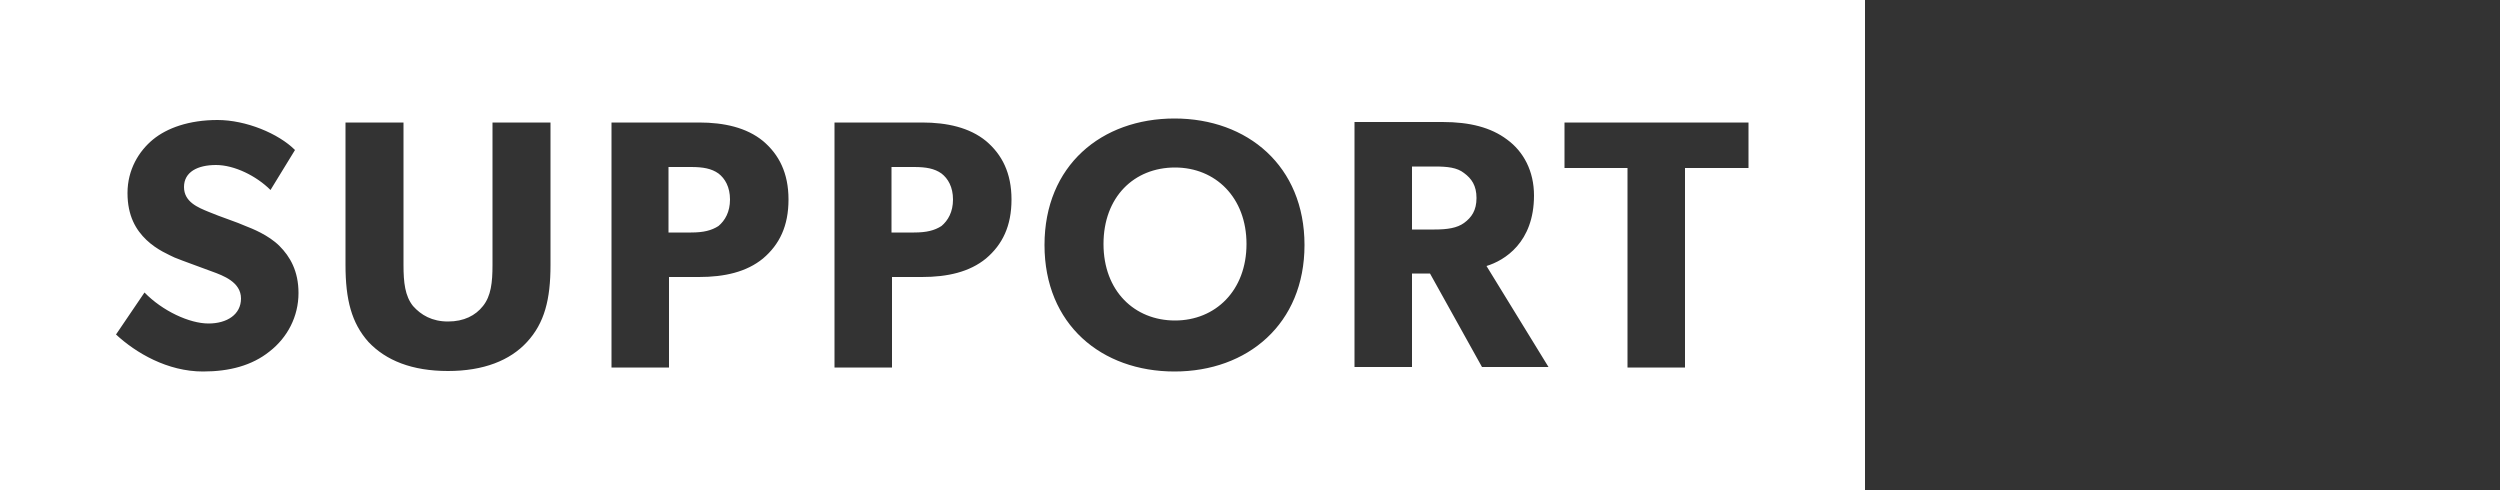 <?xml version="1.0" encoding="utf-8"?>
<!-- Generator: Adobe Illustrator 24.2.3, SVG Export Plug-In . SVG Version: 6.00 Build 0)  -->
<svg version="1.1" id="Layer_1" xmlns="http://www.w3.org/2000/svg" xmlns:xlink="http://www.w3.org/1999/xlink" x="0px" y="0px"
	 viewBox="0 0 500 98" style="enable-background:new 0 0 500 98;" xml:space="preserve">
<rect x="0" y="0" width="500" height="98" fill="#333333" stroke="none"/>
<style type="text/css">
	.st0{fill:#FFFFFF;}
</style>
<g>
	<path class="st0" d="M146,39.9c0-2.5-1-4.2-2.3-5.2c-1.4-1-3.1-1.3-5.5-1.3h-4.5v13.1h4.5c2.5,0,4.1-0.4,5.5-1.3
		C145,44.1,146,42.4,146,39.9 M190.6,39.9c0-2.5-1-4.2-2.3-5.2c-1.4-1-3.1-1.3-5.5-1.3h-4.5v13.1h4.5c2.5,0,4.1-0.4,5.5-1.3
		C189.6,44.1,190.6,42.4,190.6,39.9 M249.3,48.8c0-9.3-6.2-15.3-14.3-15.3c-8.2,0-14.3,5.9-14.3,15.3c0,9.4,6.2,15.3,14.3,15.3
		C243.1,64.1,249.3,58.1,249.3,48.8 M295.3,39.6c0-2.5-1-3.9-2.5-5c-1.4-1.1-3.3-1.3-5.9-1.3h-4.5v12.6h4.5c2.6,0,4.5-0.3,5.9-1.3
		C294.3,43.5,295.3,42.1,295.3,39.6 M349.7,33.6H337v39.9h-11.5V33.6h-12.6v-9.1h36.8V33.6z M297.3,53.2l12.4,20.2h-13.3L286,54.7
		h-3.6v18.7h-11.5v-49h17.6c5.5,0,9.7,1.1,12.9,3.5c3.3,2.4,5.4,6.3,5.4,11.2C306.8,48.5,300.9,52.1,297.3,53.2 M260.9,49
		c0,15.8-11.4,25.3-26,25.3c-14.6,0-26-9.4-26-25.3s11.4-25.3,26-25.3C249.5,23.7,260.9,33.2,260.9,49 M202.3,39.9
		c0,5.3-1.8,9-5.1,11.8c-3.3,2.7-7.7,3.7-12.8,3.7h-6v18.1h-11.5v-49h17.5c5,0,9.5,1,12.8,3.7C200.4,30.9,202.3,34.6,202.3,39.9
		 M157.7,39.9c0,5.3-1.8,9-5.1,11.8c-3.3,2.7-7.7,3.7-12.8,3.7h-6v18.1h-11.5v-49h17.5c5,0,9.5,1,12.8,3.7
		C155.8,30.9,157.7,34.6,157.7,39.9 M110.1,53c0,6.9-1.2,11.6-4.7,15.4c-3.4,3.7-8.7,5.8-15.8,5.8c-7.2,0-12.4-2.1-15.9-5.8
		c-3.4-3.8-4.6-8.5-4.6-15.4V24.5h11.6V53c0,3.5,0.3,6.2,1.9,8.2c1.6,1.8,3.8,3.1,7,3.1s5.5-1.2,7-3.1c1.6-2,1.9-4.7,1.9-8.2V24.5
		h11.6V53z M36.8,37.4c0,3,2.8,4.1,5,5c2.1,0.9,5.8,2.1,7.3,2.8c1.3,0.5,4.6,1.8,6.8,4c2.1,2.1,3.8,5,3.8,9.4
		c0,4.7-2.2,8.9-5.8,11.7c-3.5,2.8-8,4-13.3,4c-7.1,0-13.4-3.7-17.4-7.4l5.7-8.4c3.6,3.7,9,6.2,12.8,6.2c3.7,0,6.5-1.8,6.5-5
		c0-3.3-3.6-4.6-5.8-5.4c-2.1-0.8-5.8-2.1-7.5-2.8C33.9,51,31.4,50,29.3,48c-2.1-2-3.8-4.8-3.8-9.4c0-4.7,2.3-8.4,5.1-10.7
		c2.8-2.3,7.2-3.9,12.9-3.9s12.2,2.7,15.5,6l-4.9,8c-2.8-2.8-7.2-5-10.9-5C39.5,33,36.8,34.4,36.8,37.4 M373,0H0v98h373V0z"/>
</g>
</svg>
